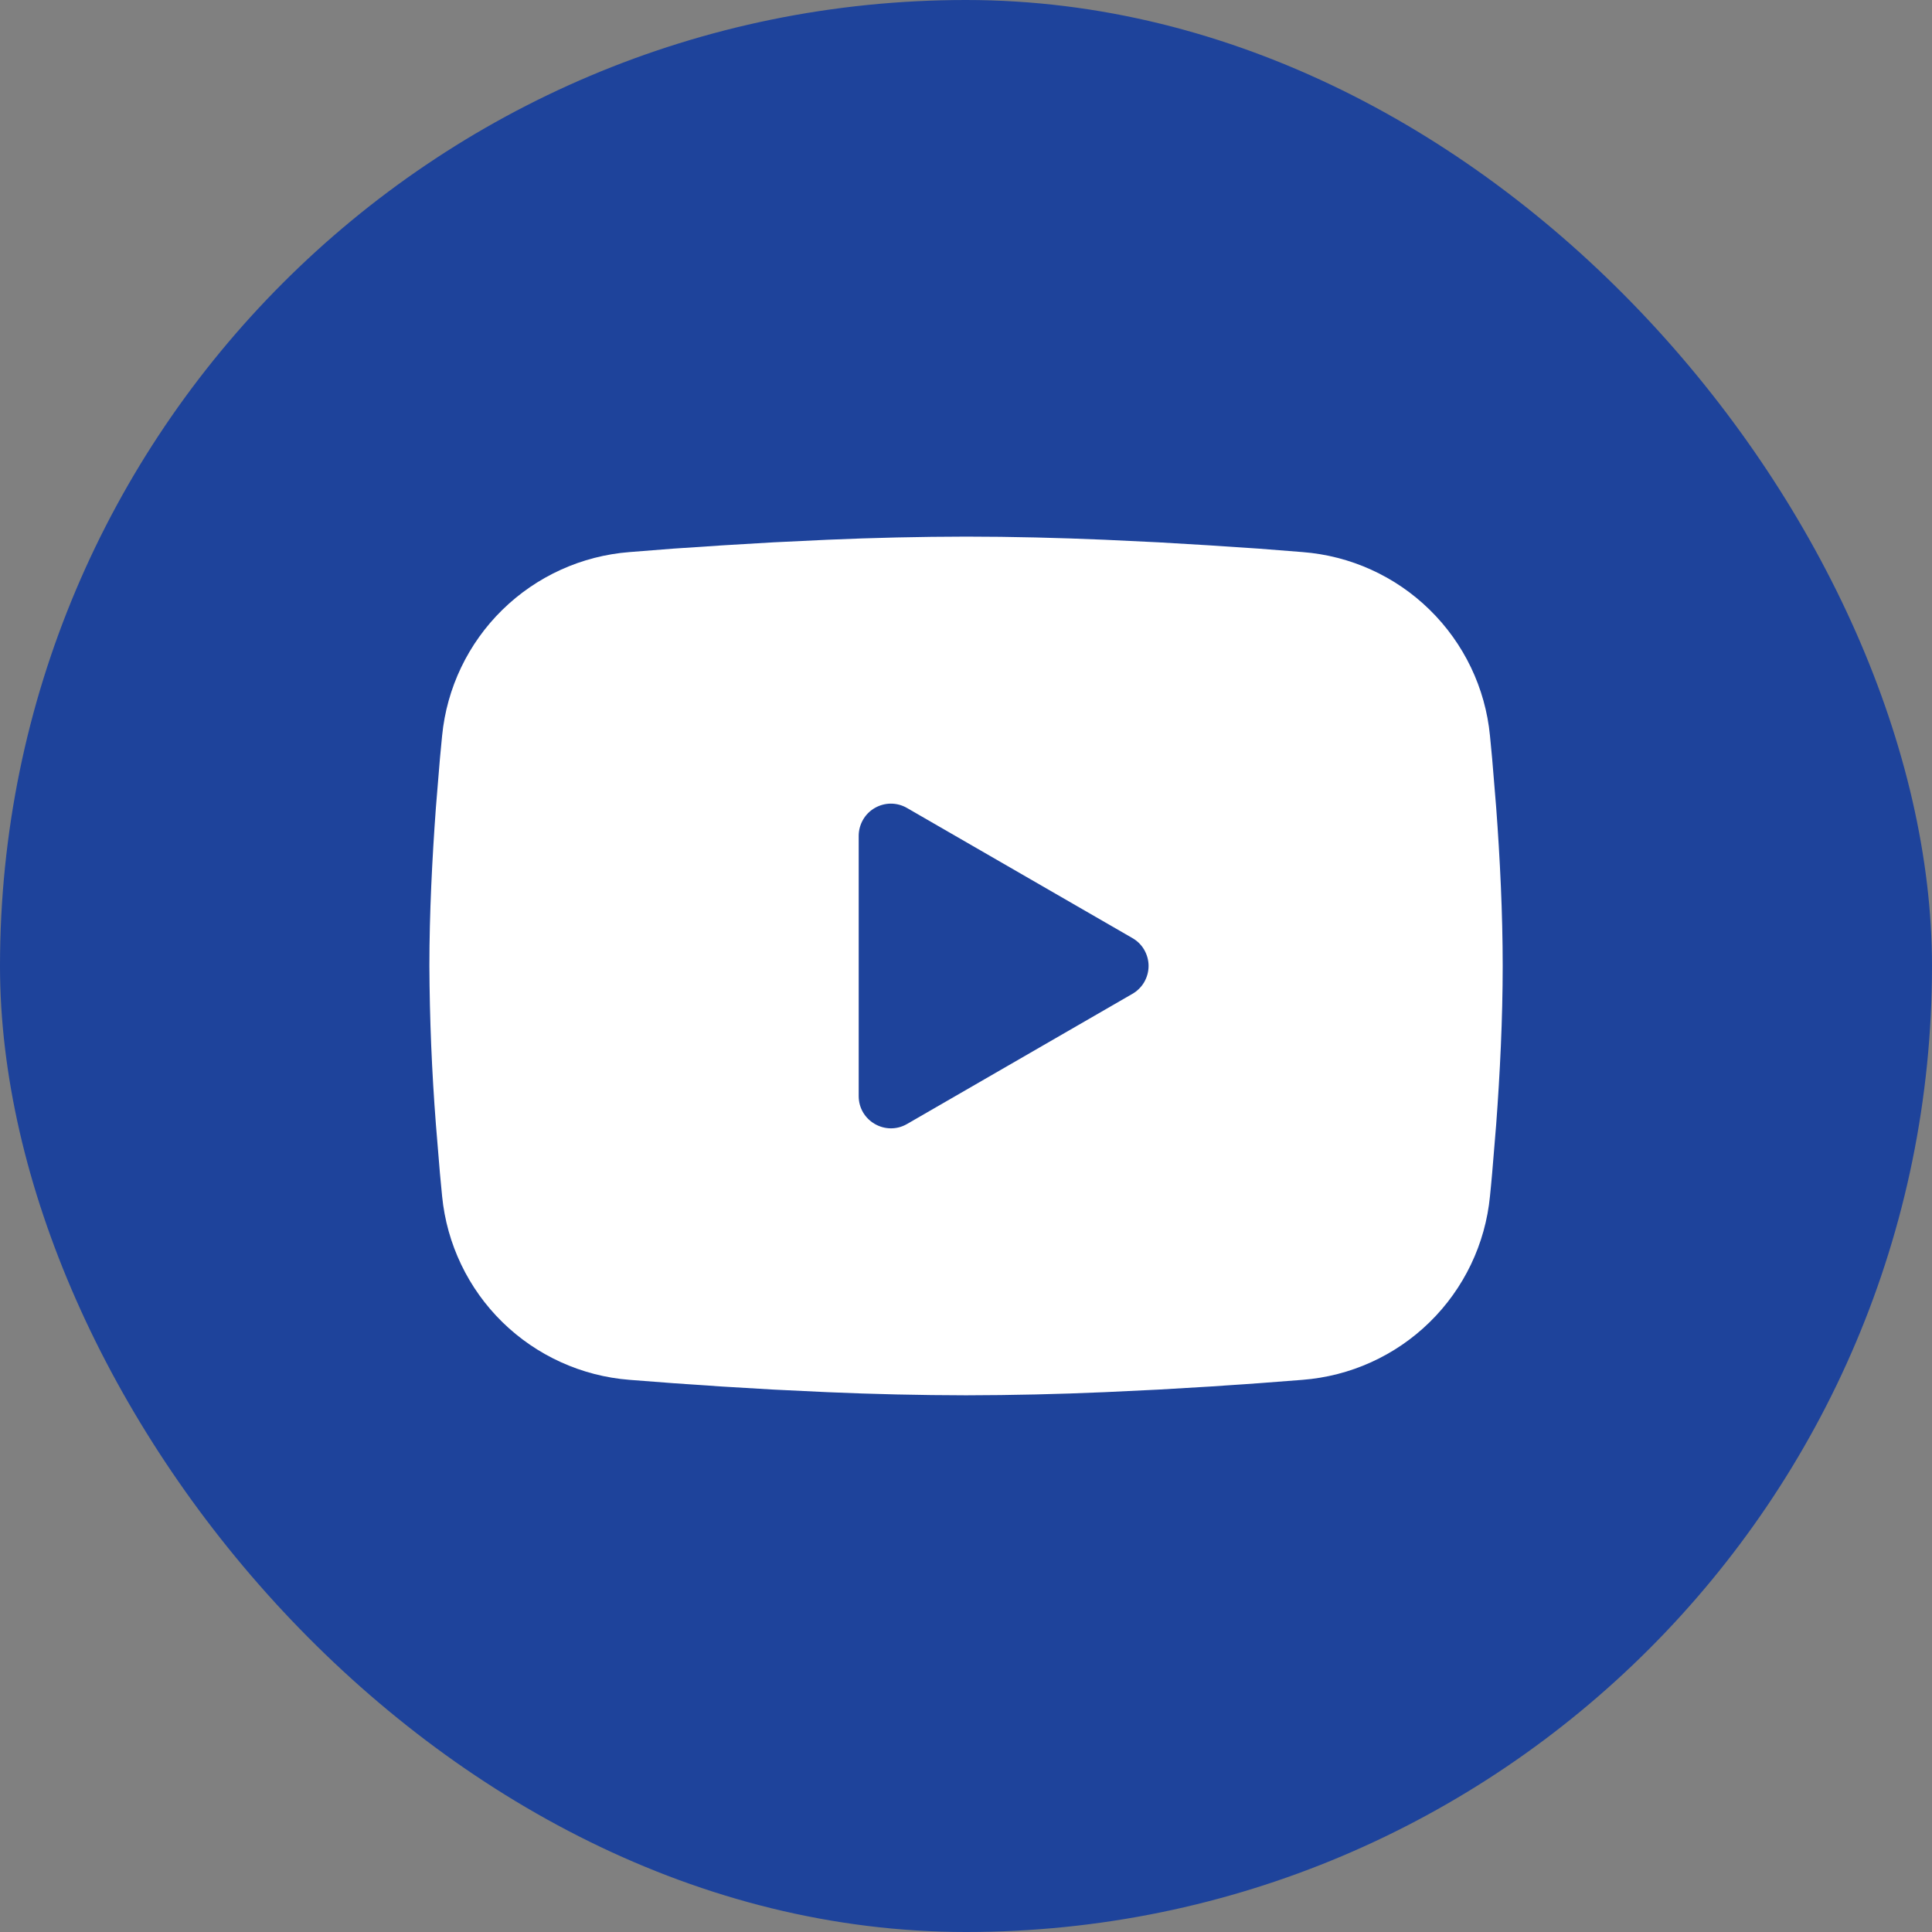 <svg width="24" height="24" viewBox="0 0 24 24" fill="none" xmlns="http://www.w3.org/2000/svg">
<rect x="0" y="0" width="24" height="24" fill="#808080" stroke="none"/>
<rect width="24" height="24" rx="12" fill="#1E439B"/>
<g clip-path="url(#clip0_358_50875)">
<path fill-rule="evenodd" clip-rule="evenodd" d="M12.001 6.666C12.571 6.666 13.155 6.681 13.722 6.705L14.391 6.737L15.032 6.775L15.632 6.815L16.18 6.858C16.775 6.904 17.334 7.157 17.76 7.575C18.186 7.992 18.452 8.546 18.509 9.14L18.536 9.423L18.586 10.03C18.633 10.659 18.667 11.344 18.667 11.999C18.667 12.655 18.633 13.34 18.586 13.969L18.536 14.575C18.527 14.673 18.519 14.767 18.509 14.859C18.452 15.452 18.186 16.007 17.76 16.424C17.334 16.842 16.774 17.095 16.179 17.141L15.633 17.183L15.033 17.224L14.391 17.262L13.722 17.294C13.149 17.319 12.575 17.332 12.001 17.333C11.427 17.332 10.853 17.319 10.279 17.294L9.61 17.262L8.969 17.224L8.369 17.183L7.821 17.141C7.227 17.095 6.667 16.841 6.241 16.424C5.815 16.007 5.55 15.452 5.492 14.859L5.465 14.575L5.415 13.969C5.364 13.313 5.337 12.657 5.334 11.999C5.334 11.344 5.369 10.659 5.415 10.03L5.465 9.423C5.474 9.326 5.483 9.232 5.492 9.14C5.55 8.546 5.815 7.992 6.241 7.575C6.667 7.158 7.226 6.904 7.821 6.858L8.368 6.815L8.968 6.775L9.609 6.737L10.279 6.705C10.852 6.68 11.426 6.667 12.001 6.666ZM10.667 10.383V13.616C10.667 13.924 11.001 14.116 11.267 13.963L14.067 12.346C14.128 12.311 14.179 12.26 14.214 12.2C14.249 12.139 14.268 12.07 14.268 11.999C14.268 11.929 14.249 11.86 14.214 11.799C14.179 11.738 14.128 11.688 14.067 11.653L11.267 10.037C11.207 10.002 11.137 9.983 11.067 9.983C10.997 9.983 10.928 10.002 10.867 10.037C10.806 10.072 10.756 10.122 10.721 10.183C10.686 10.244 10.667 10.313 10.667 10.383V10.383Z" fill="white"/>
</g>
<defs>
<clipPath id="clip0_358_50875">
<rect width="16" height="16" fill="white" transform="translate(4 4)"/>
</clipPath>
</defs>
</svg>
